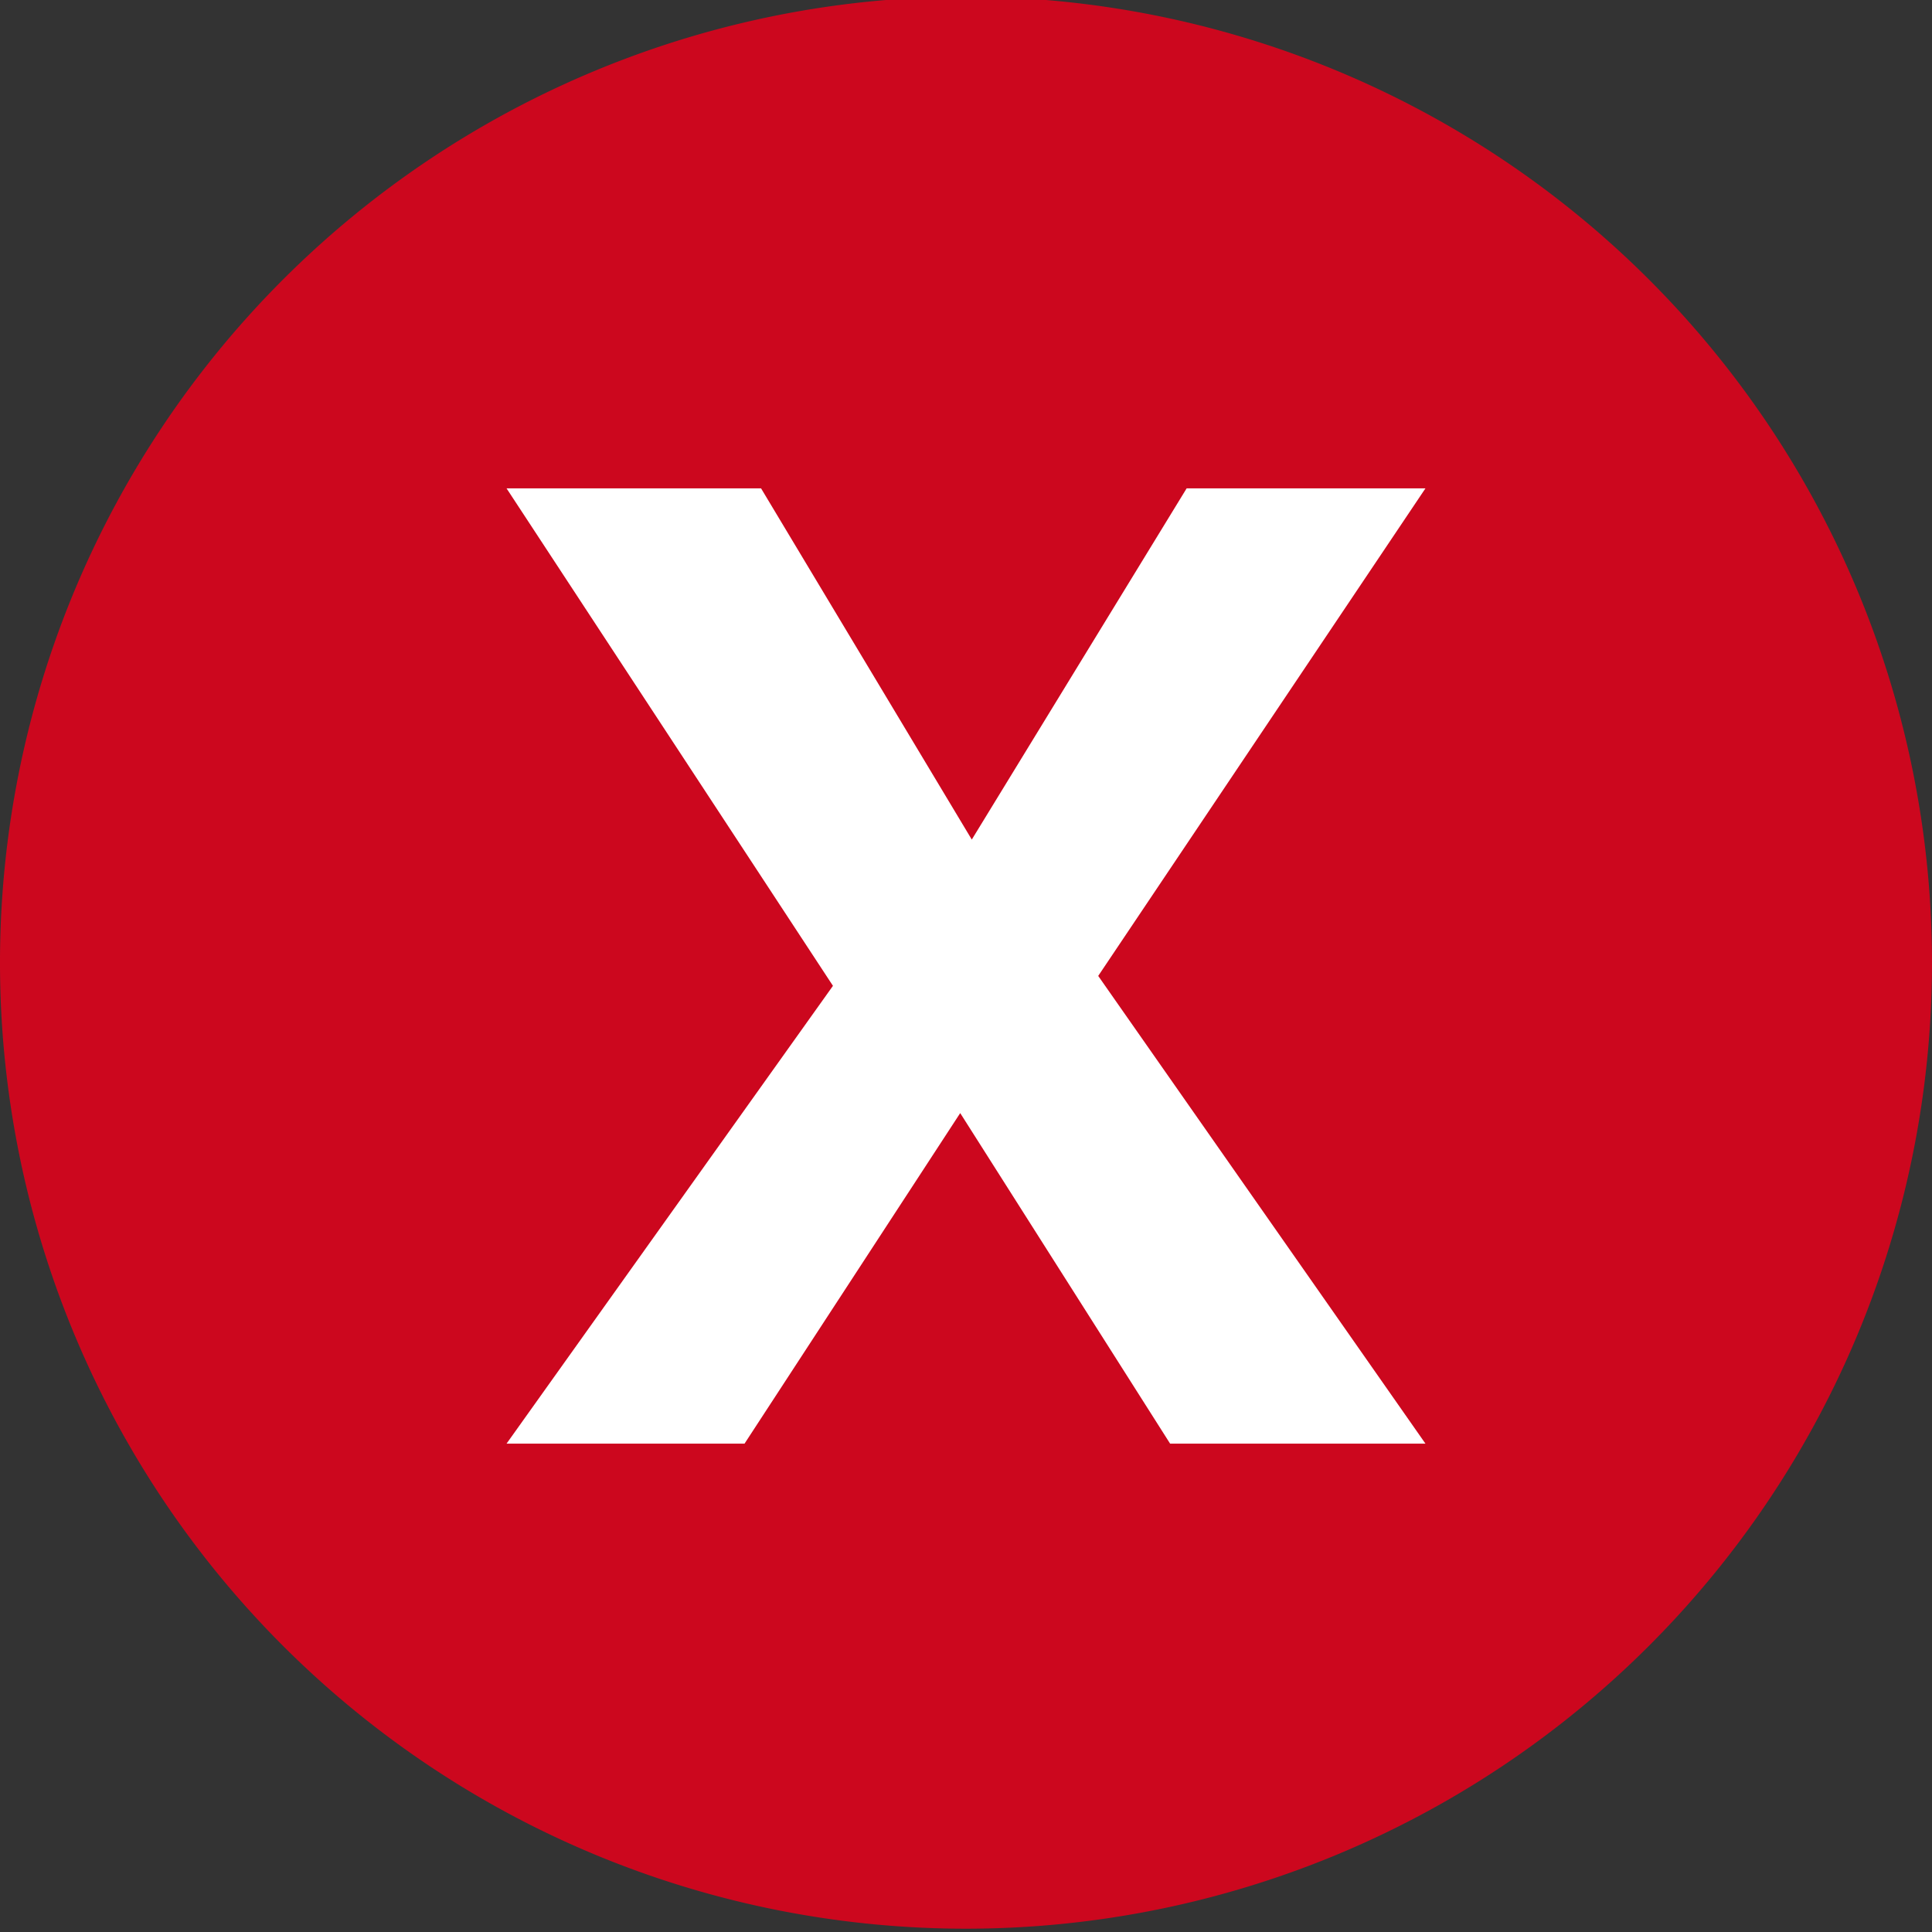 <svg id="Livello_1" data-name="Livello 1" xmlns="http://www.w3.org/2000/svg" xmlns:xlink="http://www.w3.org/1999/xlink" viewBox="0 0 23.38 23.38"><rect x="0" y="0" width="23.38" height="23.38" fill="#333333" stroke="none"/><defs><style>.cls-1{fill:none;}.cls-2{clip-path:url(#clip-path);}.cls-3{fill:#cc071e;}.cls-4{fill:#fff;}</style><clipPath id="clip-path" transform="translate(-31 -30.66)"><rect class="cls-1" x="31" y="30.66" width="23.38" height="23.38"/></clipPath></defs><title>Data-Log-No</title><g class="cls-2"><path class="cls-3" d="M42.69,54A11.69,11.69,0,1,0,31,42.35,11.69,11.69,0,0,0,42.69,54" transform="translate(-31 -30.66)"/></g><polygon class="cls-4" points="9.21 5.91 6.13 5.91 10.08 11.93 6.13 17.47 9.01 17.47 11.62 13.47 14.16 17.47 17.25 17.47 13.29 11.81 17.25 5.91 14.36 5.91 11.76 10.16 9.21 5.91"/></svg>